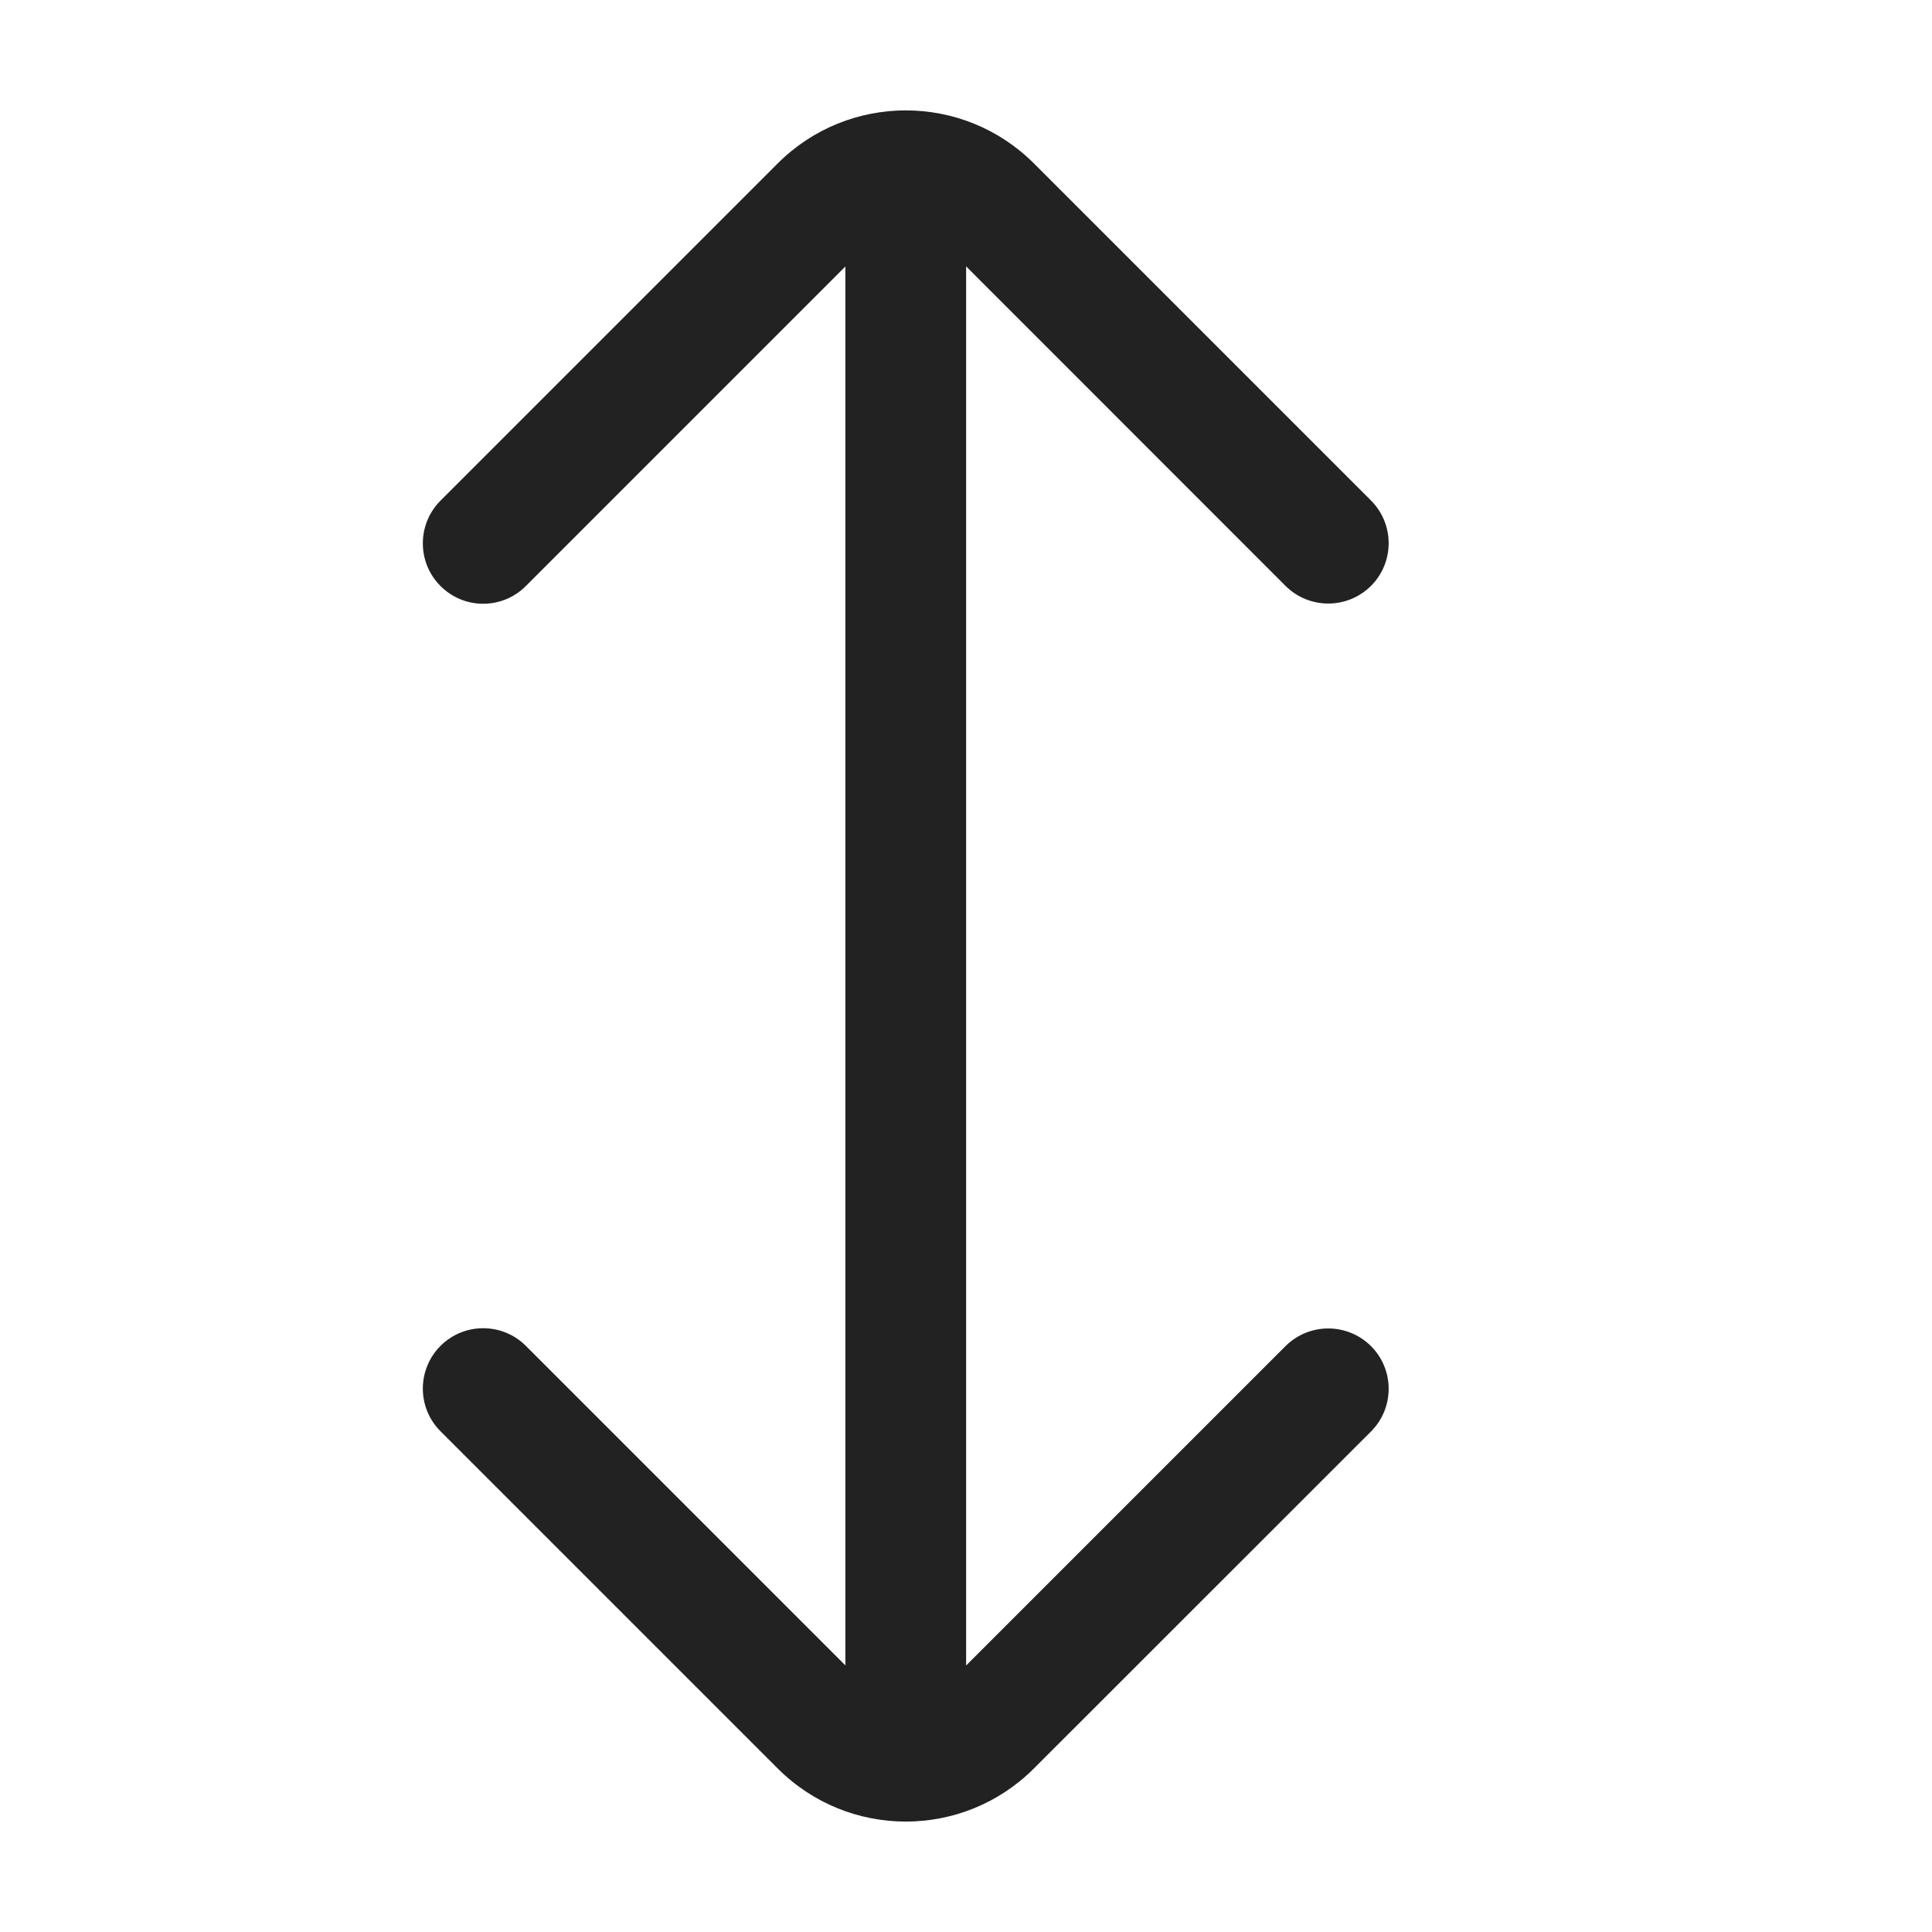 <svg width="16" height="16" viewBox="0 0 16 16" fill="none" xmlns="http://www.w3.org/2000/svg">
<path d="M7.001 2.207L4.355 4.853C4.16 5.049 3.843 5.049 3.648 4.853C3.453 4.658 3.453 4.342 3.648 4.146L6.441 1.353C7.027 0.768 7.976 0.768 8.562 1.353L11.354 4.145C11.549 4.34 11.549 4.657 11.354 4.852C11.158 5.047 10.842 5.047 10.646 4.852L8.001 2.206L8.001 13.793L10.646 11.148C10.842 10.953 11.158 10.953 11.354 11.148C11.549 11.343 11.549 11.66 11.354 11.855L8.562 14.646C7.976 15.232 7.027 15.232 6.441 14.646L3.648 11.853C3.453 11.658 3.453 11.342 3.648 11.146C3.843 10.951 4.16 10.951 4.355 11.146L7.001 13.792L7.001 2.207Z" fill="#222222"/>
</svg>
